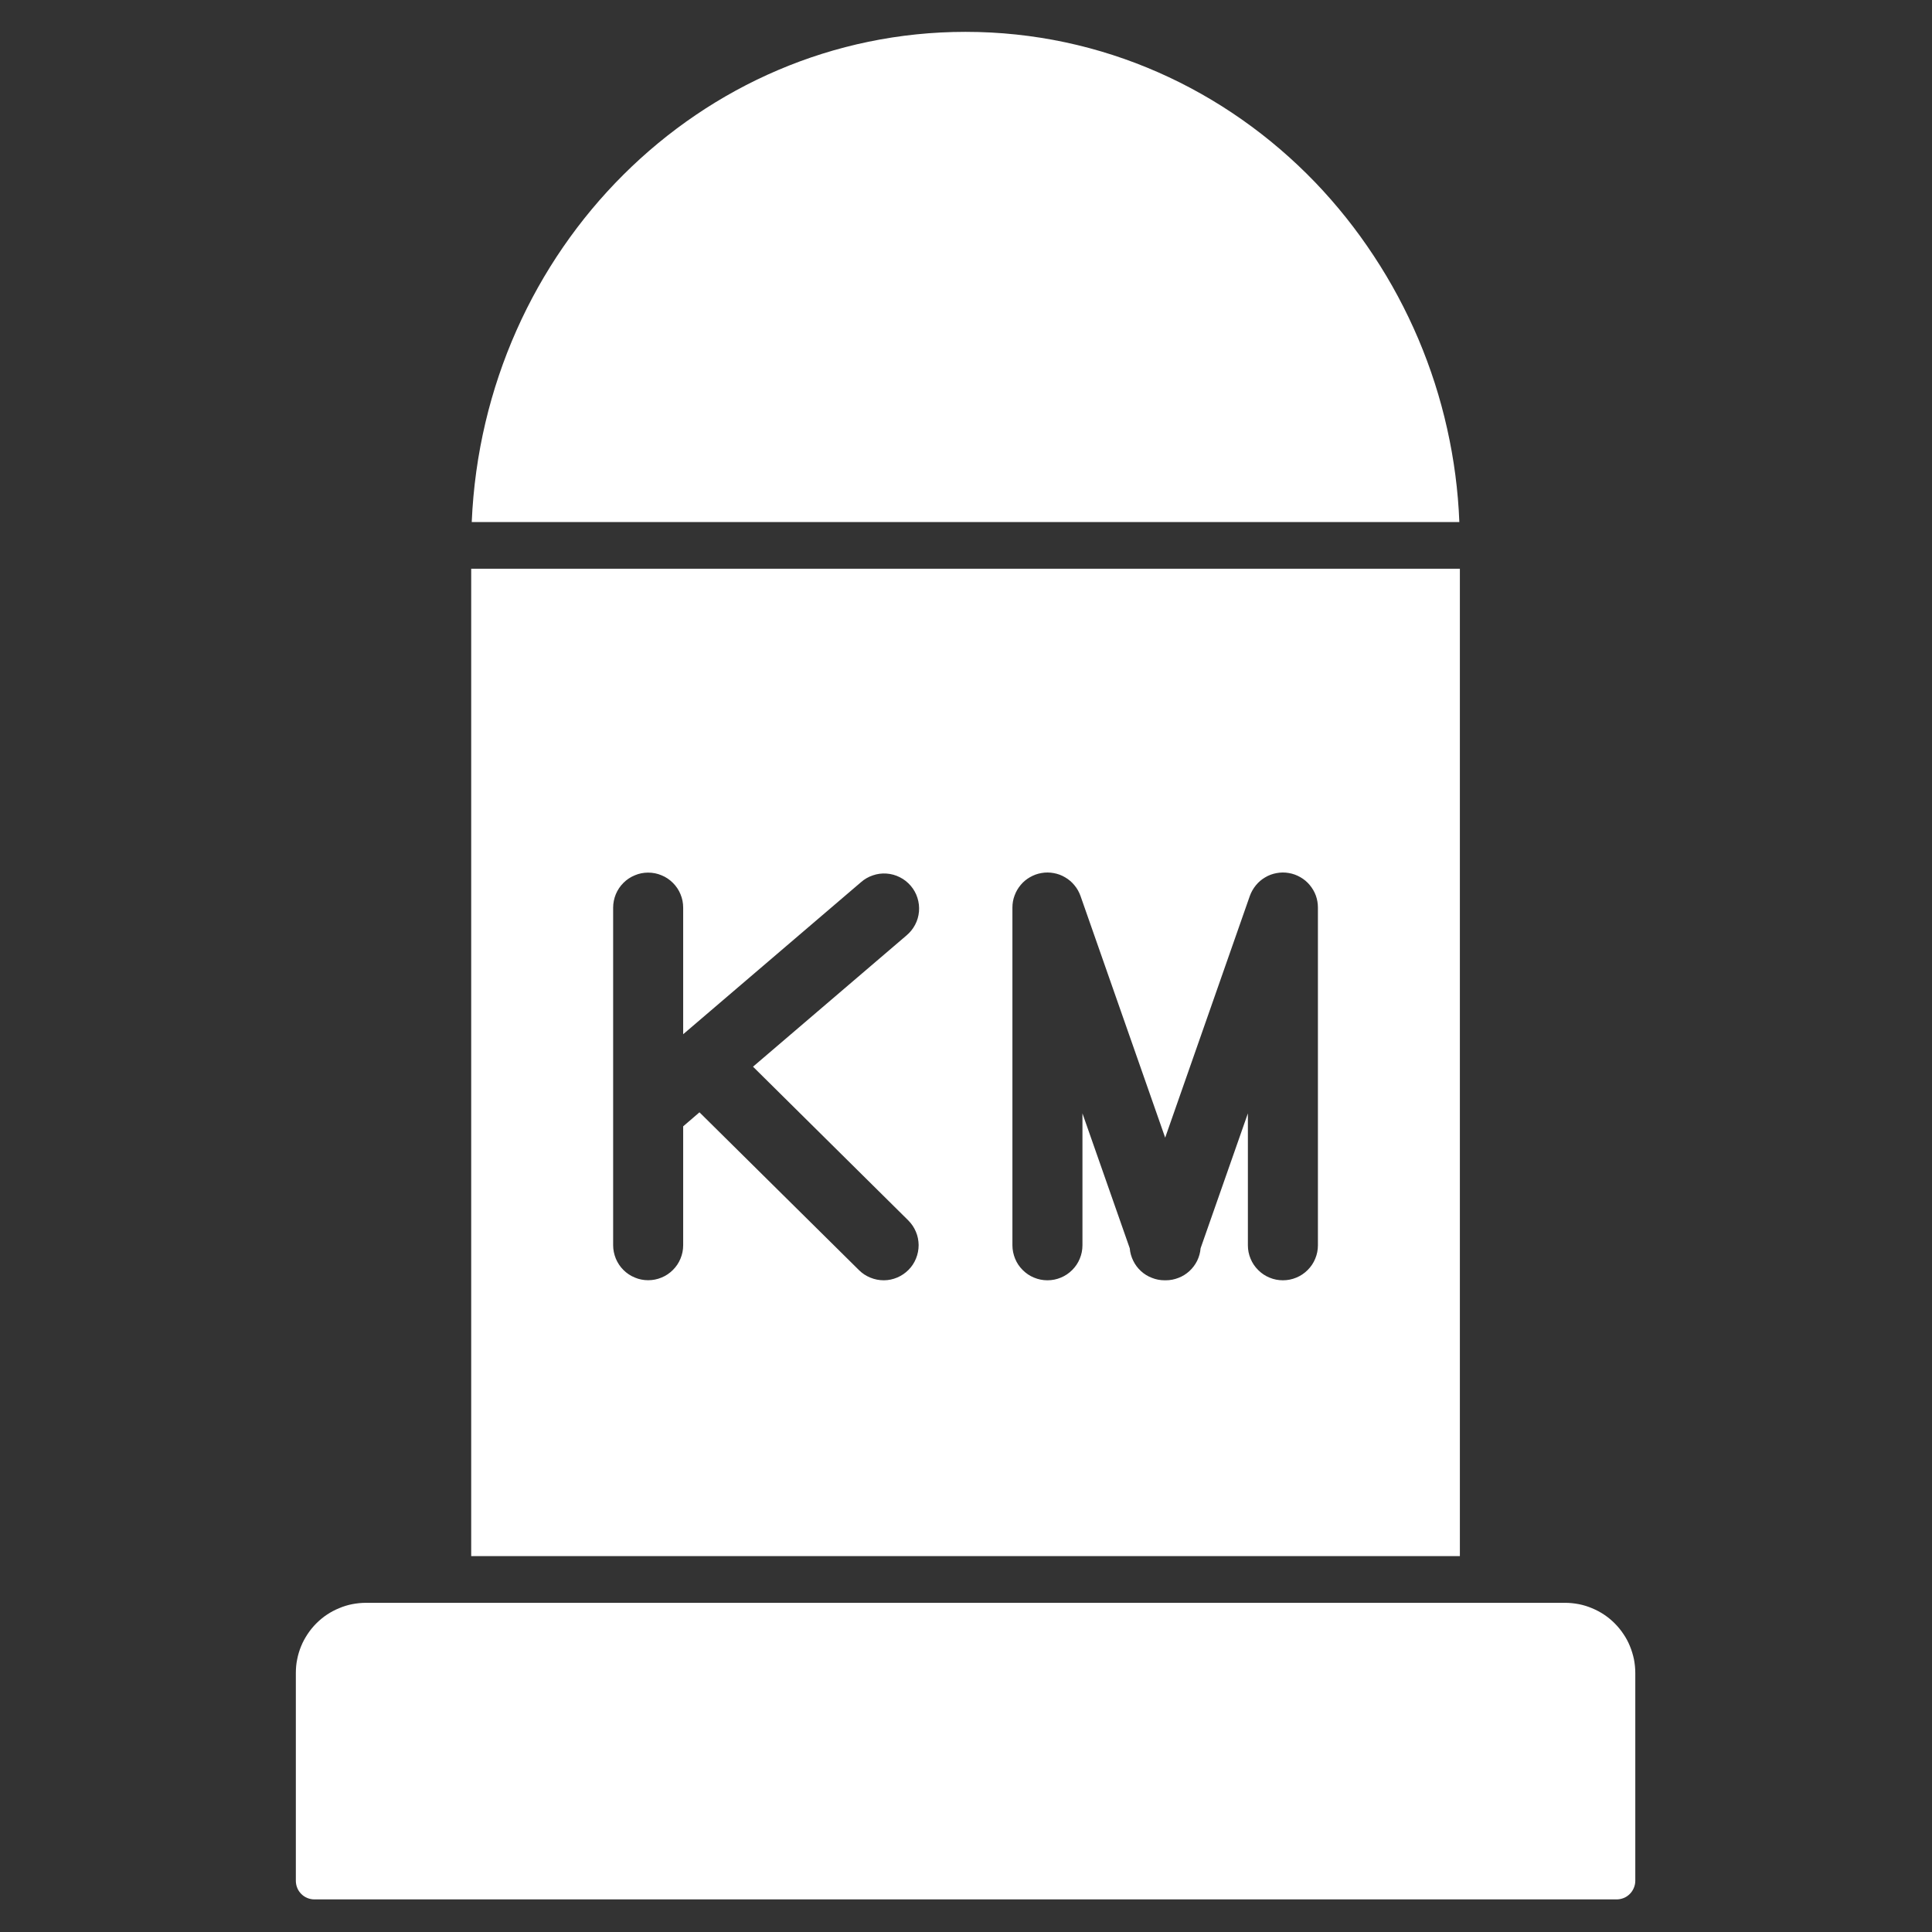 <svg xmlns="http://www.w3.org/2000/svg" xmlns:xlink="http://www.w3.org/1999/xlink" width="150" zoomAndPan="magnify" viewBox="0 0 112.5 112.5" height="150" preserveAspectRatio="xMidYMid meet" version="1.0"><rect x="0" y="0" width="112.5" height="112.5" fill="#333333" stroke="none"/><defs><clipPath id="ef6e306de3"><path d="M 17.223 93 L 95.223 93 L 95.223 110.605 L 17.223 110.605 Z M 17.223 93 " clip-rule="nonzero"/></clipPath><clipPath id="abf5630aa3"><path d="M 27 1.855 L 85 1.855 L 85 31 L 27 31 Z M 27 1.855 " clip-rule="nonzero"/></clipPath></defs><g clip-path="url(#ef6e306de3)"><path fill="#ffffff" d="M 21.312 93.332 L 91.137 93.332 C 91.402 93.332 91.668 93.359 91.934 93.41 C 92.195 93.461 92.449 93.539 92.699 93.645 C 92.945 93.746 93.184 93.871 93.406 94.02 C 93.629 94.168 93.836 94.34 94.023 94.527 C 94.215 94.719 94.383 94.926 94.531 95.148 C 94.684 95.371 94.809 95.605 94.91 95.855 C 95.012 96.102 95.09 96.359 95.145 96.621 C 95.195 96.883 95.223 97.148 95.223 97.418 L 95.223 109.516 C 95.223 109.66 95.195 109.797 95.137 109.934 C 95.082 110.066 95.004 110.184 94.902 110.285 C 94.801 110.387 94.684 110.465 94.551 110.52 C 94.418 110.574 94.277 110.602 94.133 110.602 L 18.312 110.602 C 18.168 110.602 18.027 110.574 17.895 110.52 C 17.762 110.465 17.645 110.387 17.543 110.285 C 17.441 110.184 17.363 110.066 17.309 109.934 C 17.254 109.797 17.227 109.66 17.227 109.516 L 17.227 97.418 C 17.227 97.148 17.25 96.883 17.305 96.621 C 17.355 96.359 17.434 96.102 17.535 95.855 C 17.637 95.605 17.766 95.371 17.914 95.148 C 18.062 94.926 18.23 94.719 18.422 94.527 C 18.609 94.34 18.816 94.168 19.039 94.02 C 19.262 93.871 19.5 93.746 19.746 93.645 C 19.996 93.539 20.25 93.461 20.512 93.41 C 20.777 93.359 21.043 93.332 21.312 93.332 Z M 21.312 93.332 " fill-opacity="1" fill-rule="nonzero"/></g><g clip-path="url(#abf5630aa3)"><path fill="#ffffff" d="M 84.977 30.398 C 84.906 28.566 84.668 26.754 84.266 24.961 C 83.867 23.168 83.305 21.426 82.59 19.738 C 81.871 18.047 81.008 16.434 79.996 14.902 C 78.988 13.367 77.848 11.938 76.578 10.613 C 71.367 5.203 64.172 1.855 56.223 1.855 C 40.762 1.855 28.148 14.52 27.469 30.398 Z M 84.977 30.398 " fill-opacity="1" fill-rule="nonzero"/></g><path fill="#ffffff" d="M 27.438 33.117 L 27.438 90.613 L 85.008 90.613 L 85.008 33.117 Z M 52.902 73.945 C 52.711 74.137 52.492 74.285 52.242 74.391 C 51.992 74.496 51.734 74.551 51.465 74.551 C 51.191 74.551 50.934 74.5 50.684 74.398 C 50.434 74.297 50.211 74.152 50.02 73.961 L 40.73 64.77 L 39.781 65.586 L 39.781 72.508 C 39.781 72.777 39.73 73.039 39.625 73.289 C 39.523 73.539 39.375 73.758 39.184 73.949 C 38.992 74.141 38.773 74.289 38.523 74.391 C 38.273 74.496 38.012 74.547 37.742 74.547 C 37.473 74.547 37.211 74.496 36.965 74.391 C 36.715 74.289 36.492 74.141 36.301 73.949 C 36.109 73.758 35.965 73.539 35.859 73.289 C 35.758 73.039 35.703 72.777 35.703 72.508 L 35.703 52.852 C 35.703 52.582 35.758 52.32 35.859 52.07 C 35.965 51.82 36.109 51.602 36.301 51.41 C 36.492 51.219 36.715 51.07 36.965 50.969 C 37.211 50.863 37.473 50.812 37.742 50.812 C 38.012 50.812 38.273 50.863 38.523 50.969 C 38.773 51.07 38.992 51.219 39.184 51.41 C 39.375 51.602 39.523 51.82 39.625 52.07 C 39.73 52.32 39.781 52.582 39.781 52.852 L 39.781 60.223 L 50.129 51.375 C 50.332 51.195 50.566 51.059 50.824 50.973 C 51.082 50.883 51.348 50.848 51.621 50.867 C 51.895 50.887 52.152 50.957 52.398 51.082 C 52.641 51.203 52.852 51.371 53.031 51.578 C 53.207 51.785 53.34 52.02 53.422 52.281 C 53.504 52.539 53.535 52.809 53.512 53.078 C 53.488 53.352 53.414 53.609 53.285 53.852 C 53.156 54.094 52.988 54.301 52.777 54.477 L 43.848 62.113 L 52.887 71.062 C 53.078 71.254 53.227 71.473 53.332 71.723 C 53.438 71.969 53.488 72.23 53.492 72.5 C 53.492 72.77 53.441 73.031 53.34 73.281 C 53.238 73.531 53.094 73.754 52.902 73.945 Z M 76.742 72.512 C 76.742 72.781 76.691 73.043 76.586 73.293 C 76.484 73.543 76.336 73.762 76.145 73.953 C 75.953 74.145 75.734 74.293 75.484 74.395 C 75.234 74.5 74.973 74.551 74.703 74.551 C 74.434 74.551 74.172 74.5 73.922 74.395 C 73.672 74.293 73.453 74.145 73.262 73.953 C 73.07 73.762 72.922 73.543 72.82 73.293 C 72.715 73.043 72.664 72.781 72.664 72.512 L 72.664 64.832 L 69.91 72.688 C 69.891 72.941 69.82 73.184 69.711 73.414 C 69.598 73.641 69.445 73.844 69.258 74.016 C 69.07 74.188 68.859 74.32 68.621 74.41 C 68.383 74.504 68.137 74.551 67.883 74.551 L 67.816 74.551 C 67.559 74.551 67.312 74.504 67.078 74.41 C 66.84 74.32 66.625 74.188 66.438 74.016 C 66.25 73.844 66.098 73.641 65.988 73.414 C 65.875 73.184 65.805 72.941 65.785 72.688 L 63.031 64.832 L 63.031 72.512 C 63.031 72.781 62.98 73.043 62.875 73.293 C 62.773 73.543 62.625 73.762 62.434 73.953 C 62.242 74.145 62.023 74.293 61.773 74.395 C 61.523 74.5 61.262 74.551 60.992 74.551 C 60.723 74.551 60.461 74.5 60.211 74.395 C 59.961 74.293 59.742 74.145 59.551 73.953 C 59.359 73.762 59.211 73.543 59.109 73.293 C 59.008 73.043 58.953 72.781 58.953 72.512 L 58.953 52.852 C 58.953 52.609 58.992 52.375 59.078 52.148 C 59.16 51.922 59.277 51.719 59.434 51.531 C 59.586 51.348 59.77 51.195 59.977 51.078 C 60.188 50.957 60.41 50.875 60.648 50.836 C 60.887 50.793 61.121 50.797 61.359 50.84 C 61.598 50.883 61.82 50.965 62.027 51.09 C 62.234 51.211 62.414 51.363 62.566 51.551 C 62.723 51.738 62.836 51.945 62.918 52.172 L 67.848 66.246 L 72.777 52.172 C 72.859 51.945 72.977 51.738 73.129 51.551 C 73.281 51.363 73.461 51.211 73.668 51.09 C 73.875 50.965 74.098 50.883 74.336 50.84 C 74.574 50.797 74.809 50.793 75.047 50.836 C 75.285 50.875 75.508 50.957 75.719 51.078 C 75.926 51.195 76.109 51.348 76.262 51.531 C 76.418 51.719 76.539 51.922 76.621 52.148 C 76.703 52.375 76.742 52.609 76.742 52.852 Z M 76.742 72.512 " fill-opacity="1" fill-rule="nonzero"/></svg>